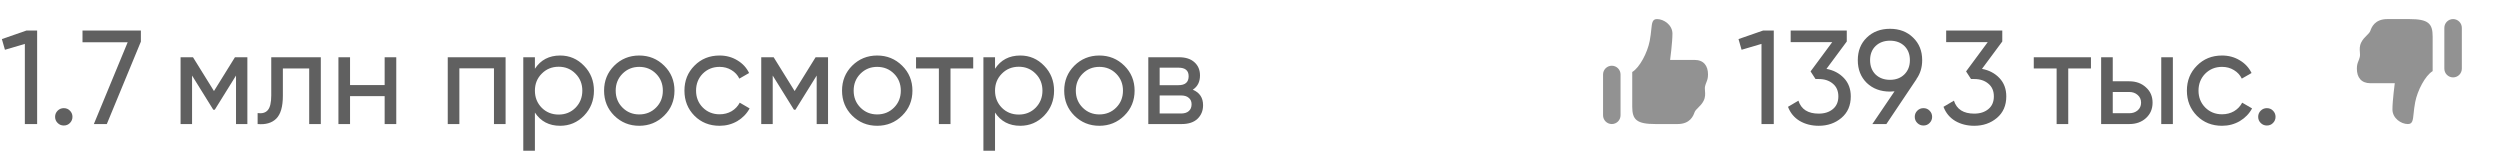 <?xml version="1.0" encoding="UTF-8"?> <svg xmlns="http://www.w3.org/2000/svg" width="262" height="16" viewBox="0 0 262 16" fill="none"><path d="M2.772 3.2H3.892V13H2.604V4.6L0.518 5.216L0.196 4.096L2.772 3.2ZM6.684 13.154C6.432 13.154 6.218 13.065 6.04 12.888C5.863 12.711 5.774 12.496 5.774 12.244C5.774 11.992 5.863 11.777 6.04 11.6C6.218 11.423 6.432 11.334 6.684 11.334C6.946 11.334 7.16 11.423 7.328 11.6C7.506 11.777 7.594 11.992 7.594 12.244C7.594 12.496 7.506 12.711 7.328 12.888C7.16 13.065 6.946 13.154 6.684 13.154ZM8.647 3.2H14.764V4.362L11.194 13H9.837L13.379 4.432H8.647V3.2Z" fill="#606060"></path><path d="M25.924 6V13H24.734V7.918L22.508 11.502H22.354L20.128 7.918V13H18.924V6H20.226L22.424 9.542L24.622 6H25.924ZM33.621 6V13H32.403V7.176H29.645V10.032C29.645 11.18 29.412 11.983 28.945 12.44C28.488 12.888 27.839 13.075 26.999 13V11.852C27.475 11.917 27.83 11.815 28.063 11.544C28.306 11.264 28.427 10.751 28.427 10.004V6H33.621ZM40.311 6H41.529V13H40.311V10.074H36.685V13H35.467V6H36.685V8.912H40.311V6Z" fill="#606060"></path><path d="M52.986 6V13H51.768V7.162H48.142V13H46.924V6H52.986ZM58.704 5.818C59.684 5.818 60.519 6.177 61.21 6.896C61.901 7.605 62.246 8.473 62.246 9.5C62.246 10.527 61.901 11.399 61.21 12.118C60.519 12.827 59.684 13.182 58.704 13.182C57.547 13.182 56.665 12.72 56.058 11.796V15.8H54.84V6H56.058V7.204C56.665 6.28 57.547 5.818 58.704 5.818ZM58.55 12.006C59.25 12.006 59.838 11.768 60.314 11.292C60.79 10.807 61.028 10.209 61.028 9.5C61.028 8.791 60.79 8.198 60.314 7.722C59.838 7.237 59.25 6.994 58.55 6.994C57.841 6.994 57.248 7.237 56.772 7.722C56.296 8.198 56.058 8.791 56.058 9.5C56.058 10.209 56.296 10.807 56.772 11.292C57.248 11.768 57.841 12.006 58.55 12.006ZM69.607 12.118C68.889 12.827 68.016 13.182 66.989 13.182C65.963 13.182 65.09 12.827 64.371 12.118C63.662 11.409 63.307 10.536 63.307 9.5C63.307 8.464 63.662 7.591 64.371 6.882C65.09 6.173 65.963 5.818 66.989 5.818C68.016 5.818 68.889 6.173 69.607 6.882C70.326 7.591 70.685 8.464 70.685 9.5C70.685 10.536 70.326 11.409 69.607 12.118ZM66.989 11.992C67.689 11.992 68.277 11.754 68.753 11.278C69.229 10.802 69.467 10.209 69.467 9.5C69.467 8.791 69.229 8.198 68.753 7.722C68.277 7.246 67.689 7.008 66.989 7.008C66.299 7.008 65.715 7.246 65.239 7.722C64.763 8.198 64.525 8.791 64.525 9.5C64.525 10.209 64.763 10.802 65.239 11.278C65.715 11.754 66.299 11.992 66.989 11.992ZM75.411 13.182C74.357 13.182 73.479 12.832 72.779 12.132C72.079 11.423 71.729 10.545 71.729 9.5C71.729 8.455 72.079 7.582 72.779 6.882C73.479 6.173 74.357 5.818 75.411 5.818C76.102 5.818 76.723 5.986 77.273 6.322C77.824 6.649 78.235 7.092 78.505 7.652L77.483 8.24C77.306 7.867 77.031 7.568 76.657 7.344C76.293 7.12 75.878 7.008 75.411 7.008C74.711 7.008 74.123 7.246 73.647 7.722C73.181 8.198 72.947 8.791 72.947 9.5C72.947 10.2 73.181 10.788 73.647 11.264C74.123 11.74 74.711 11.978 75.411 11.978C75.878 11.978 76.298 11.871 76.671 11.656C77.045 11.432 77.329 11.133 77.525 10.76L78.561 11.362C78.263 11.913 77.833 12.356 77.273 12.692C76.713 13.019 76.093 13.182 75.411 13.182ZM86.778 6V13H85.588V7.918L83.362 11.502H83.207L80.981 7.918V13H79.778V6H81.079L83.278 9.542L85.475 6H86.778ZM94.545 12.118C93.826 12.827 92.954 13.182 91.927 13.182C90.9 13.182 90.028 12.827 89.309 12.118C88.6 11.409 88.245 10.536 88.245 9.5C88.245 8.464 88.6 7.591 89.309 6.882C90.028 6.173 90.9 5.818 91.927 5.818C92.954 5.818 93.826 6.173 94.545 6.882C95.264 7.591 95.623 8.464 95.623 9.5C95.623 10.536 95.264 11.409 94.545 12.118ZM91.927 11.992C92.627 11.992 93.215 11.754 93.691 11.278C94.167 10.802 94.405 10.209 94.405 9.5C94.405 8.791 94.167 8.198 93.691 7.722C93.215 7.246 92.627 7.008 91.927 7.008C91.236 7.008 90.653 7.246 90.177 7.722C89.701 8.198 89.463 8.791 89.463 9.5C89.463 10.209 89.701 10.802 90.177 11.278C90.653 11.754 91.236 11.992 91.927 11.992ZM101.993 6V7.176H99.613V13H98.395V7.176H96.001V6H101.993ZM106.925 5.818C107.905 5.818 108.74 6.177 109.431 6.896C110.121 7.605 110.467 8.473 110.467 9.5C110.467 10.527 110.121 11.399 109.431 12.118C108.74 12.827 107.905 13.182 106.925 13.182C105.767 13.182 104.885 12.72 104.279 11.796V15.8H103.061V6H104.279V7.204C104.885 6.28 105.767 5.818 106.925 5.818ZM106.771 12.006C107.471 12.006 108.059 11.768 108.535 11.292C109.011 10.807 109.249 10.209 109.249 9.5C109.249 8.791 109.011 8.198 108.535 7.722C108.059 7.237 107.471 6.994 106.771 6.994C106.061 6.994 105.469 7.237 104.993 7.722C104.517 8.198 104.279 8.791 104.279 9.5C104.279 10.209 104.517 10.807 104.993 11.292C105.469 11.768 106.061 12.006 106.771 12.006ZM117.828 12.118C117.109 12.827 116.237 13.182 115.21 13.182C114.183 13.182 113.311 12.827 112.592 12.118C111.883 11.409 111.528 10.536 111.528 9.5C111.528 8.464 111.883 7.591 112.592 6.882C113.311 6.173 114.183 5.818 115.21 5.818C116.237 5.818 117.109 6.173 117.828 6.882C118.547 7.591 118.906 8.464 118.906 9.5C118.906 10.536 118.547 11.409 117.828 12.118ZM115.21 11.992C115.91 11.992 116.498 11.754 116.974 11.278C117.45 10.802 117.688 10.209 117.688 9.5C117.688 8.791 117.45 8.198 116.974 7.722C116.498 7.246 115.91 7.008 115.21 7.008C114.519 7.008 113.936 7.246 113.46 7.722C112.984 8.198 112.746 8.791 112.746 9.5C112.746 10.209 112.984 10.802 113.46 11.278C113.936 11.754 114.519 11.992 115.21 11.992ZM125.004 9.402C125.723 9.701 126.082 10.242 126.082 11.026C126.082 11.605 125.886 12.081 125.494 12.454C125.111 12.818 124.561 13 123.842 13H120.342V6H123.562C124.262 6 124.803 6.177 125.186 6.532C125.569 6.877 125.76 7.335 125.76 7.904C125.76 8.576 125.508 9.075 125.004 9.402ZM123.506 7.092H121.532V8.926H123.506C124.215 8.926 124.57 8.613 124.57 7.988C124.57 7.391 124.215 7.092 123.506 7.092ZM123.772 11.894C124.127 11.894 124.397 11.81 124.584 11.642C124.78 11.474 124.878 11.236 124.878 10.928C124.878 10.639 124.78 10.415 124.584 10.256C124.397 10.088 124.127 10.004 123.772 10.004H121.532V11.894H123.772Z" fill="#606060"></path><path d="M184.772 3.2H185.892V13H184.604V4.6L182.518 5.216L182.196 4.096L184.772 3.2ZM191.414 7.218C192.161 7.358 192.772 7.68 193.248 8.184C193.724 8.688 193.962 9.327 193.962 10.102C193.962 11.054 193.636 11.805 192.982 12.356C192.329 12.907 191.536 13.182 190.602 13.182C189.856 13.182 189.193 13.014 188.614 12.678C188.036 12.333 187.625 11.838 187.382 11.194L188.474 10.55C188.764 11.455 189.473 11.908 190.602 11.908C191.209 11.908 191.704 11.749 192.086 11.432C192.469 11.115 192.66 10.671 192.66 10.102C192.66 9.533 192.469 9.089 192.086 8.772C191.704 8.445 191.209 8.282 190.602 8.282H190.266L189.748 7.484L192.016 4.418H187.662V3.2H193.542V4.348L191.414 7.218ZM201.445 6.308C201.445 7.064 201.244 7.722 200.843 8.282H200.857L197.693 13H196.223L198.547 9.57C198.341 9.589 198.183 9.598 198.071 9.598C197.081 9.598 196.269 9.295 195.635 8.688C195.009 8.072 194.697 7.279 194.697 6.308C194.697 5.337 195.009 4.549 195.635 3.942C196.269 3.326 197.081 3.018 198.071 3.018C199.06 3.018 199.867 3.326 200.493 3.942C201.127 4.549 201.445 5.337 201.445 6.308ZM196.559 4.824C196.176 5.197 195.985 5.692 195.985 6.308C195.985 6.924 196.176 7.423 196.559 7.806C196.951 8.179 197.455 8.366 198.071 8.366C198.687 8.366 199.186 8.179 199.569 7.806C199.961 7.423 200.157 6.924 200.157 6.308C200.157 5.692 199.965 5.197 199.583 4.824C199.2 4.451 198.696 4.264 198.071 4.264C197.455 4.264 196.951 4.451 196.559 4.824ZM201.577 13.154C201.325 13.154 201.11 13.065 200.933 12.888C200.755 12.711 200.667 12.496 200.667 12.244C200.667 11.992 200.755 11.777 200.933 11.6C201.11 11.423 201.325 11.334 201.577 11.334C201.838 11.334 202.053 11.423 202.221 11.6C202.398 11.777 202.487 11.992 202.487 12.244C202.487 12.496 202.398 12.711 202.221 12.888C202.053 13.065 201.838 13.154 201.577 13.154ZM207.711 7.218C208.458 7.358 209.069 7.68 209.545 8.184C210.021 8.688 210.259 9.327 210.259 10.102C210.259 11.054 209.932 11.805 209.279 12.356C208.626 12.907 207.832 13.182 206.899 13.182C206.152 13.182 205.49 13.014 204.911 12.678C204.332 12.333 203.922 11.838 203.679 11.194L204.771 10.55C205.06 11.455 205.77 11.908 206.899 11.908C207.506 11.908 208 11.749 208.383 11.432C208.766 11.115 208.957 10.671 208.957 10.102C208.957 9.533 208.766 9.089 208.383 8.772C208 8.445 207.506 8.282 206.899 8.282H206.563L206.045 7.484L208.313 4.418H203.959V3.2H209.839V4.348L207.711 7.218Z" fill="#606060"></path><path d="M219.132 6V7.176H216.752V13H215.534V7.176H213.14V6H219.132ZM223.153 8.52C223.853 8.52 224.432 8.73 224.889 9.15C225.356 9.561 225.589 10.097 225.589 10.76C225.589 11.423 225.356 11.964 224.889 12.384C224.432 12.795 223.853 13 223.153 13H220.199V6H221.417V8.52H223.153ZM226.499 6H227.717V13H226.499V6ZM223.153 11.866C223.499 11.866 223.788 11.768 224.021 11.572C224.264 11.367 224.385 11.096 224.385 10.76C224.385 10.424 224.264 10.153 224.021 9.948C223.788 9.743 223.499 9.64 223.153 9.64H221.417V11.866H223.153ZM232.868 13.182C231.814 13.182 230.936 12.832 230.236 12.132C229.536 11.423 229.186 10.545 229.186 9.5C229.186 8.455 229.536 7.582 230.236 6.882C230.936 6.173 231.814 5.818 232.868 5.818C233.559 5.818 234.18 5.986 234.73 6.322C235.281 6.649 235.692 7.092 235.962 7.652L234.94 8.24C234.763 7.867 234.488 7.568 234.114 7.344C233.75 7.12 233.335 7.008 232.868 7.008C232.168 7.008 231.58 7.246 231.104 7.722C230.638 8.198 230.404 8.791 230.404 9.5C230.404 10.2 230.638 10.788 231.104 11.264C231.58 11.74 232.168 11.978 232.868 11.978C233.335 11.978 233.755 11.871 234.128 11.656C234.502 11.432 234.786 11.133 234.982 10.76L236.018 11.362C235.72 11.913 235.29 12.356 234.73 12.692C234.17 13.019 233.55 13.182 232.868 13.182ZM237.567 13.154C237.315 13.154 237.1 13.065 236.923 12.888C236.746 12.711 236.657 12.496 236.657 12.244C236.657 11.992 236.746 11.777 236.923 11.6C237.1 11.423 237.315 11.334 237.567 11.334C237.828 11.334 238.043 11.423 238.211 11.6C238.388 11.777 238.477 11.992 238.477 12.244C238.477 12.496 238.388 12.711 238.211 12.888C238.043 13.065 237.828 13.154 237.567 13.154Z" fill="#606060"></path><path fill-rule="evenodd" clip-rule="evenodd" d="M175.272 3.528C175.272 2.611 174.367 2 173.659 2C173.166 2 173.128 2.374 173.052 3.112C173.018 3.436 172.978 3.83 172.889 4.292C172.653 5.515 171.838 7.078 171.058 7.546V11.167C171.056 12.542 171.514 13 173.5 13H175.806C177.136 13 177.458 12.124 177.577 11.8L177.585 11.778C177.655 11.591 177.804 11.444 177.975 11.277C178.165 11.09 178.381 10.878 178.542 10.556C178.732 10.175 178.707 9.836 178.684 9.535C178.67 9.352 178.657 9.184 178.694 9.028C178.734 8.863 178.784 8.738 178.832 8.618C178.919 8.4 179 8.198 179 7.806C179 6.889 178.543 6.279 177.585 6.279L175.028 6.279C175.028 6.279 175.272 4.444 175.272 3.528ZM168.917 6.889C168.674 6.889 168.44 6.985 168.268 7.157C168.097 7.329 168 7.562 168 7.806V12.083C168 12.326 168.097 12.56 168.268 12.732C168.44 12.903 168.674 13 168.917 13C169.16 13 169.393 12.903 169.565 12.732C169.737 12.56 169.833 12.326 169.833 12.083V7.806C169.833 7.562 169.737 7.329 169.565 7.157C169.393 6.985 169.16 6.889 168.917 6.889Z" fill="#929292"></path><path fill-rule="evenodd" clip-rule="evenodd" d="M250.728 11.472C250.728 12.389 251.633 13 252.341 13C252.834 13 252.872 12.626 252.948 11.888C252.982 11.564 253.022 11.17 253.111 10.708C253.347 9.485 254.162 7.922 254.942 7.454V3.833C254.944 2.458 254.486 2 252.5 2H250.194C248.864 2 248.542 2.876 248.423 3.2L248.415 3.222C248.345 3.409 248.196 3.557 248.025 3.723C247.835 3.91 247.619 4.122 247.458 4.444C247.268 4.825 247.293 5.164 247.316 5.465C247.33 5.648 247.343 5.816 247.306 5.972C247.266 6.137 247.216 6.263 247.168 6.382C247.081 6.6 247 6.801 247 7.194C247 8.111 247.457 8.721 248.415 8.721H250.972C250.972 8.721 250.728 10.556 250.728 11.472ZM257.083 8.111C257.326 8.111 257.56 8.015 257.732 7.843C257.903 7.671 258 7.438 258 7.194V2.917C258 2.674 257.903 2.44 257.732 2.268C257.56 2.097 257.326 2 257.083 2C256.84 2 256.607 2.097 256.435 2.268C256.263 2.44 256.167 2.674 256.167 2.917V7.194C256.167 7.438 256.263 7.671 256.435 7.843C256.607 8.015 256.84 8.111 257.083 8.111Z" fill="#929292"></path></svg> 